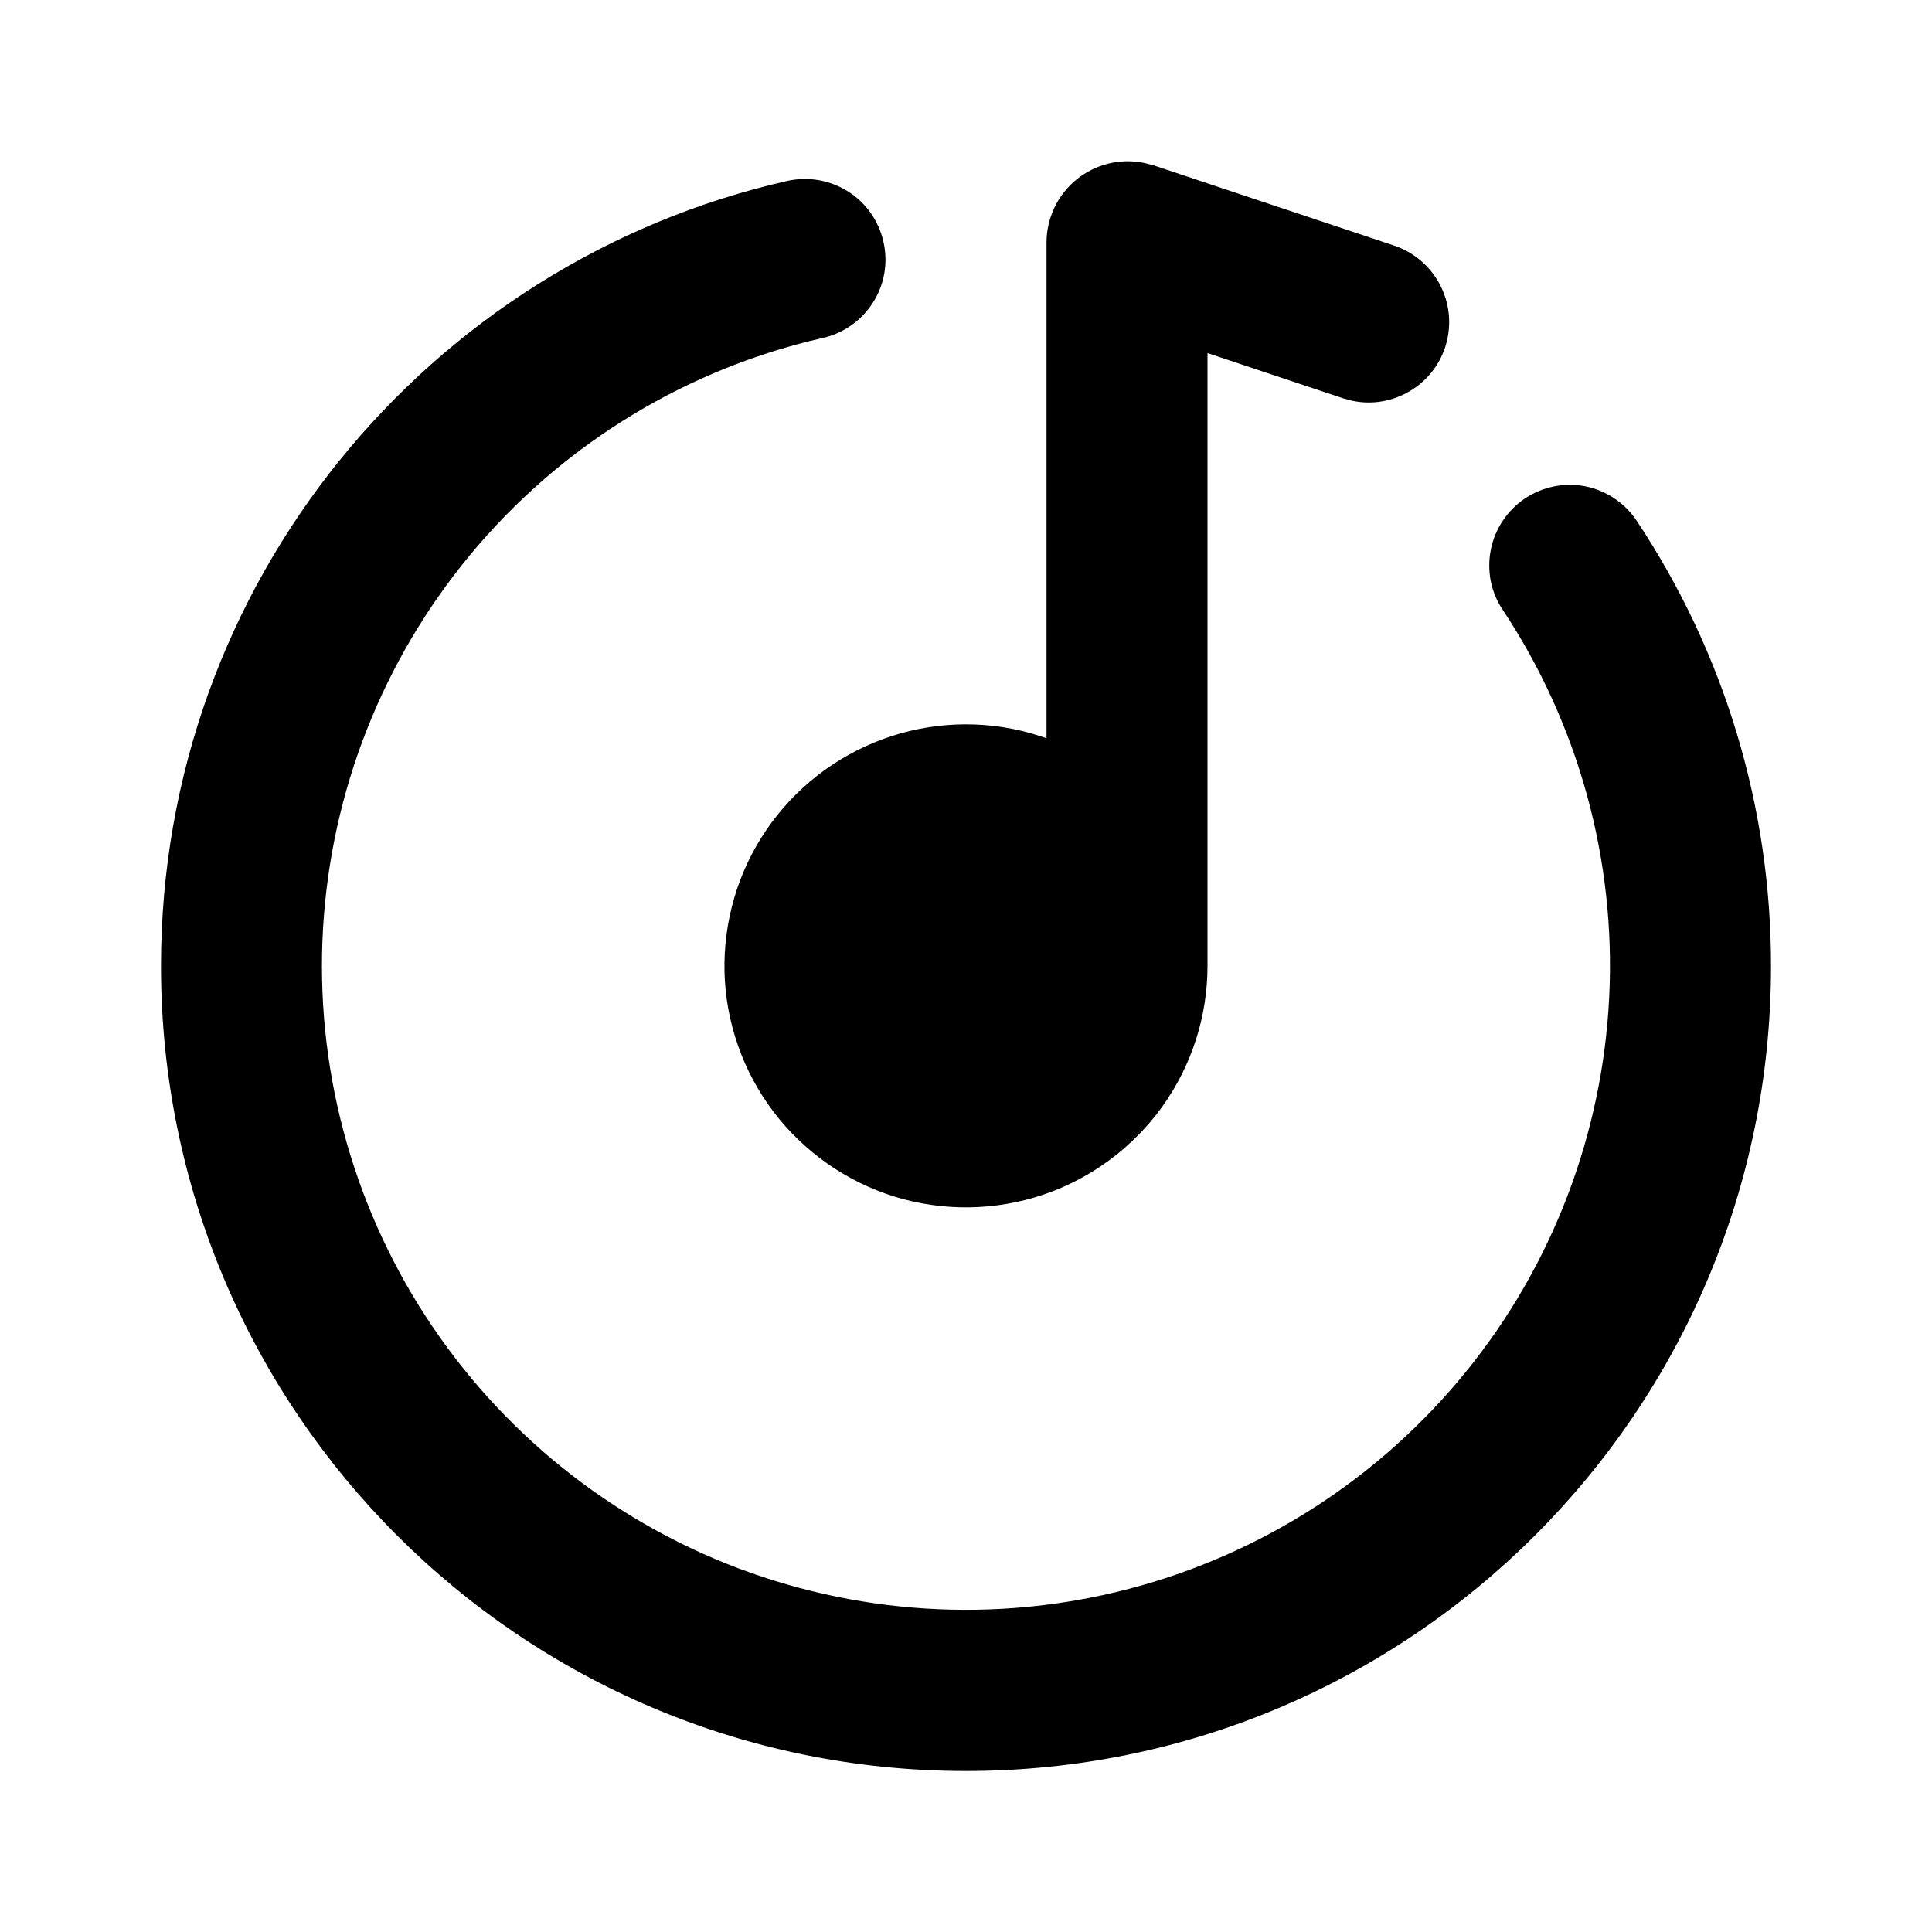 <svg width="12" height="12" viewBox="0 0 12 12" fill="none" xmlns="http://www.w3.org/2000/svg">
<path d="M5.487 1.501C5.517 1.63 5.494 1.766 5.423 1.878C5.352 1.99 5.24 2.07 5.111 2.099C4.279 2.288 3.53 2.739 2.973 3.384C2.415 4.03 2.079 4.836 2.012 5.686C1.945 6.536 2.152 7.386 2.602 8.11C3.052 8.834 3.722 9.396 4.514 9.713C5.306 10.029 6.178 10.085 7.003 9.871C7.829 9.657 8.564 9.185 9.103 8.523C9.641 7.862 9.953 7.045 9.995 6.194C10.037 5.342 9.805 4.499 9.334 3.788C9.297 3.734 9.272 3.672 9.259 3.608C9.247 3.543 9.247 3.477 9.26 3.413C9.286 3.283 9.363 3.169 9.473 3.095C9.584 3.022 9.719 2.995 9.849 3.021C9.913 3.034 9.974 3.06 10.029 3.097C10.083 3.133 10.13 3.18 10.166 3.235C10.711 4.054 11.001 5.016 11 6C11 8.761 8.761 11 6 11C3.239 11 1 8.761 1 6C1 3.62 2.663 1.629 4.889 1.124C5.019 1.095 5.154 1.118 5.267 1.189C5.379 1.259 5.458 1.372 5.487 1.501ZM6.5 1.507C6.5 1.432 6.517 1.358 6.549 1.29C6.581 1.222 6.628 1.163 6.686 1.115C6.744 1.068 6.812 1.034 6.885 1.016C6.958 0.998 7.034 0.997 7.107 1.012L7.165 1.027L8.658 1.525C8.779 1.565 8.881 1.651 8.941 1.763C9.002 1.876 9.017 2.007 8.984 2.13C8.951 2.254 8.871 2.36 8.762 2.426C8.653 2.493 8.523 2.516 8.398 2.489L8.342 2.474L7.5 2.193V6C7.5 6.314 7.401 6.62 7.218 6.875C7.034 7.13 6.775 7.321 6.478 7.421C6.18 7.521 5.858 7.525 5.558 7.433C5.258 7.34 4.994 7.155 4.804 6.905C4.615 6.655 4.508 6.351 4.5 6.037C4.493 5.723 4.583 5.414 4.76 5.155C4.937 4.895 5.191 4.698 5.486 4.59C5.781 4.482 6.103 4.47 6.405 4.555L6.5 4.585V1.507V1.507Z" fill="black"/>
</svg>

